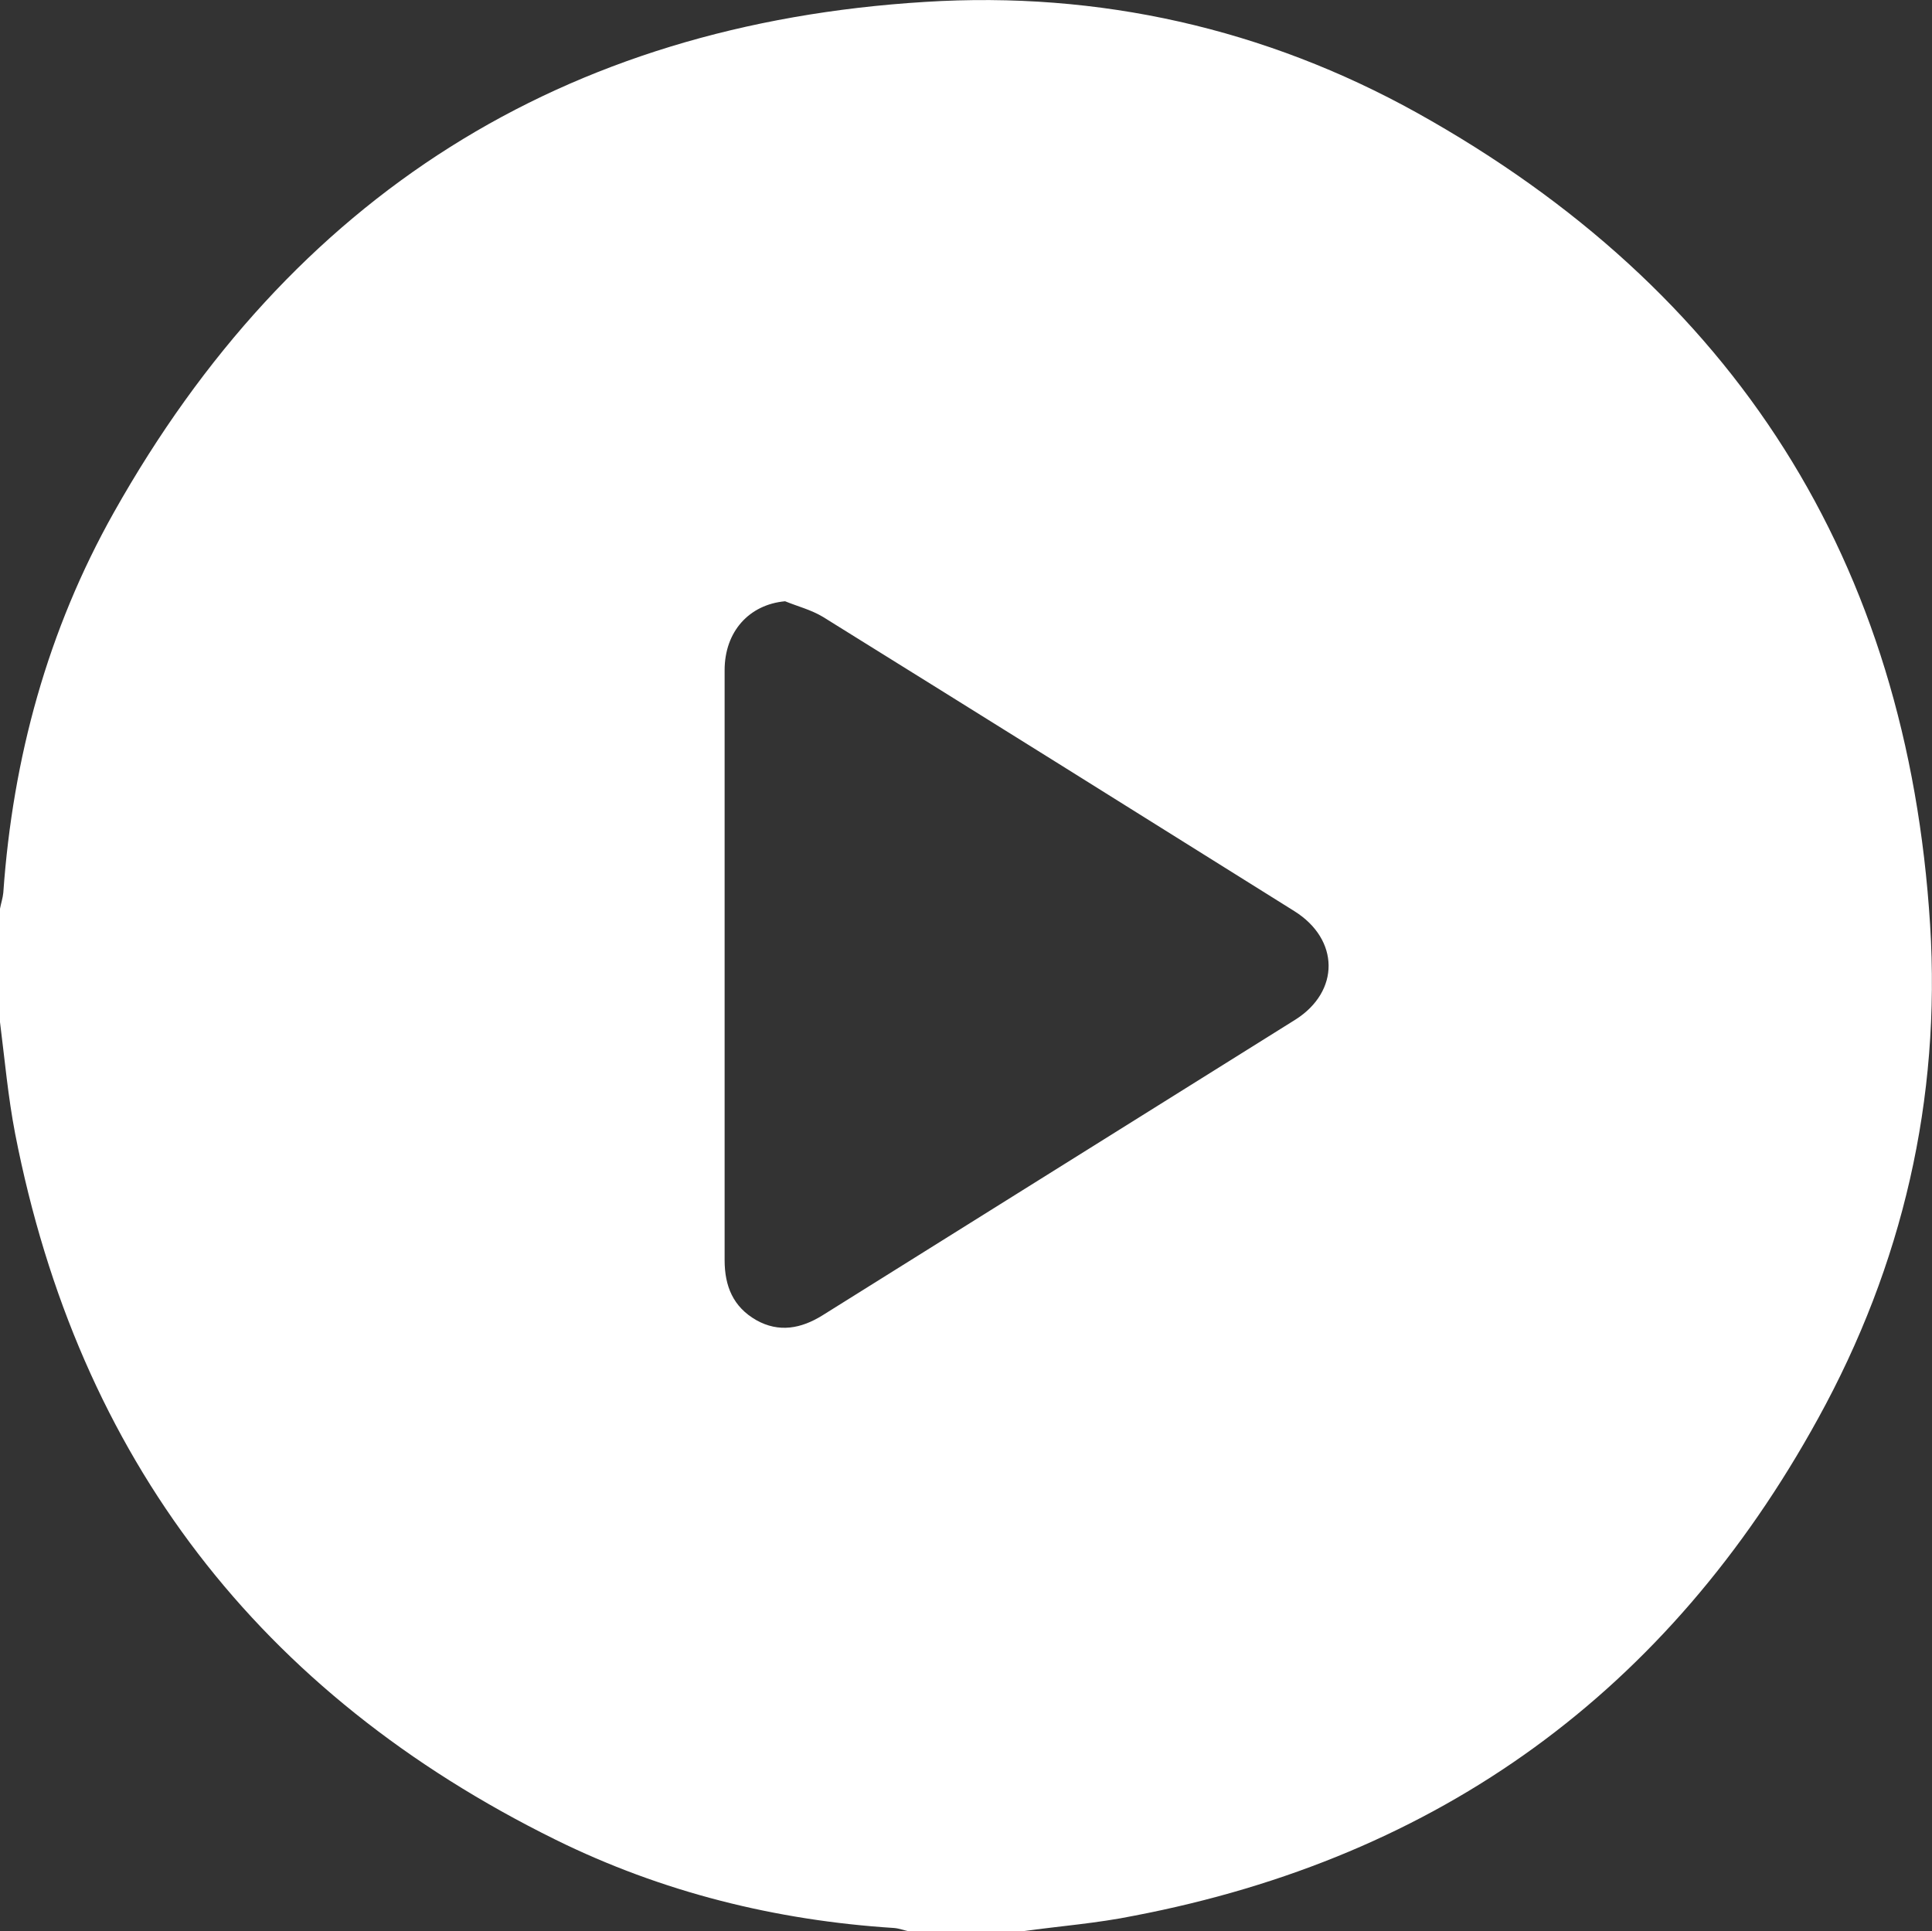 <?xml version="1.0" encoding="UTF-8"?> <svg xmlns="http://www.w3.org/2000/svg" xmlns:xlink="http://www.w3.org/1999/xlink" version="1.1" id="Слой_1" x="0px" y="0px" viewBox="0 0 409 408.9" style="enable-background:new 0 0 409 408.9;" xml:space="preserve"><rect x="0" y="0" width="409" height="408.9" fill="#333333" stroke="none"/> <style type="text/css"> .st0{fill:#FFFFFF;} </style> <g> <path class="st0" d="M216.4,408.9c-8,0-16,0-24,0c-1-0.2-2-0.6-3.1-0.7c-25.1-1.6-49.2-7.6-71.7-18.7C55,358.6,16.6,308.8,3.2,240 c-1.5-7.8-2.2-15.7-3.2-23.6c0-8,0-16,0-24c0.2-1.1,0.6-2.3,0.7-3.4c2-28.5,9.4-55.6,23.4-80.5C61.7,41.6,119.1,5.1,195.9,0.4 C232.6-1.9,267.8,6,300,23.9c67.3,37.5,103.8,95,108.6,171.9c2.3,36.9-5.8,72-23.7,104.5c-31.7,57.7-80.1,92.9-144.8,105.3 C232.3,407.2,224.3,407.8,216.4,408.9z M166.2,127.3c-7.6,0.7-12.8,6.4-12.8,14.6c0,41.6,0,83.3,0,124.9c0,5.5,1.8,9.9,6.7,12.7 c4.8,2.7,9.5,1.8,14-1c33.4-20.9,66.7-41.7,100.1-62.6c9.5-6,9.4-17-0.2-23c-33.2-20.8-66.5-41.6-99.8-62.3 C171.7,129.1,168.9,128.4,166.2,127.3z"></path> </g> </svg> 